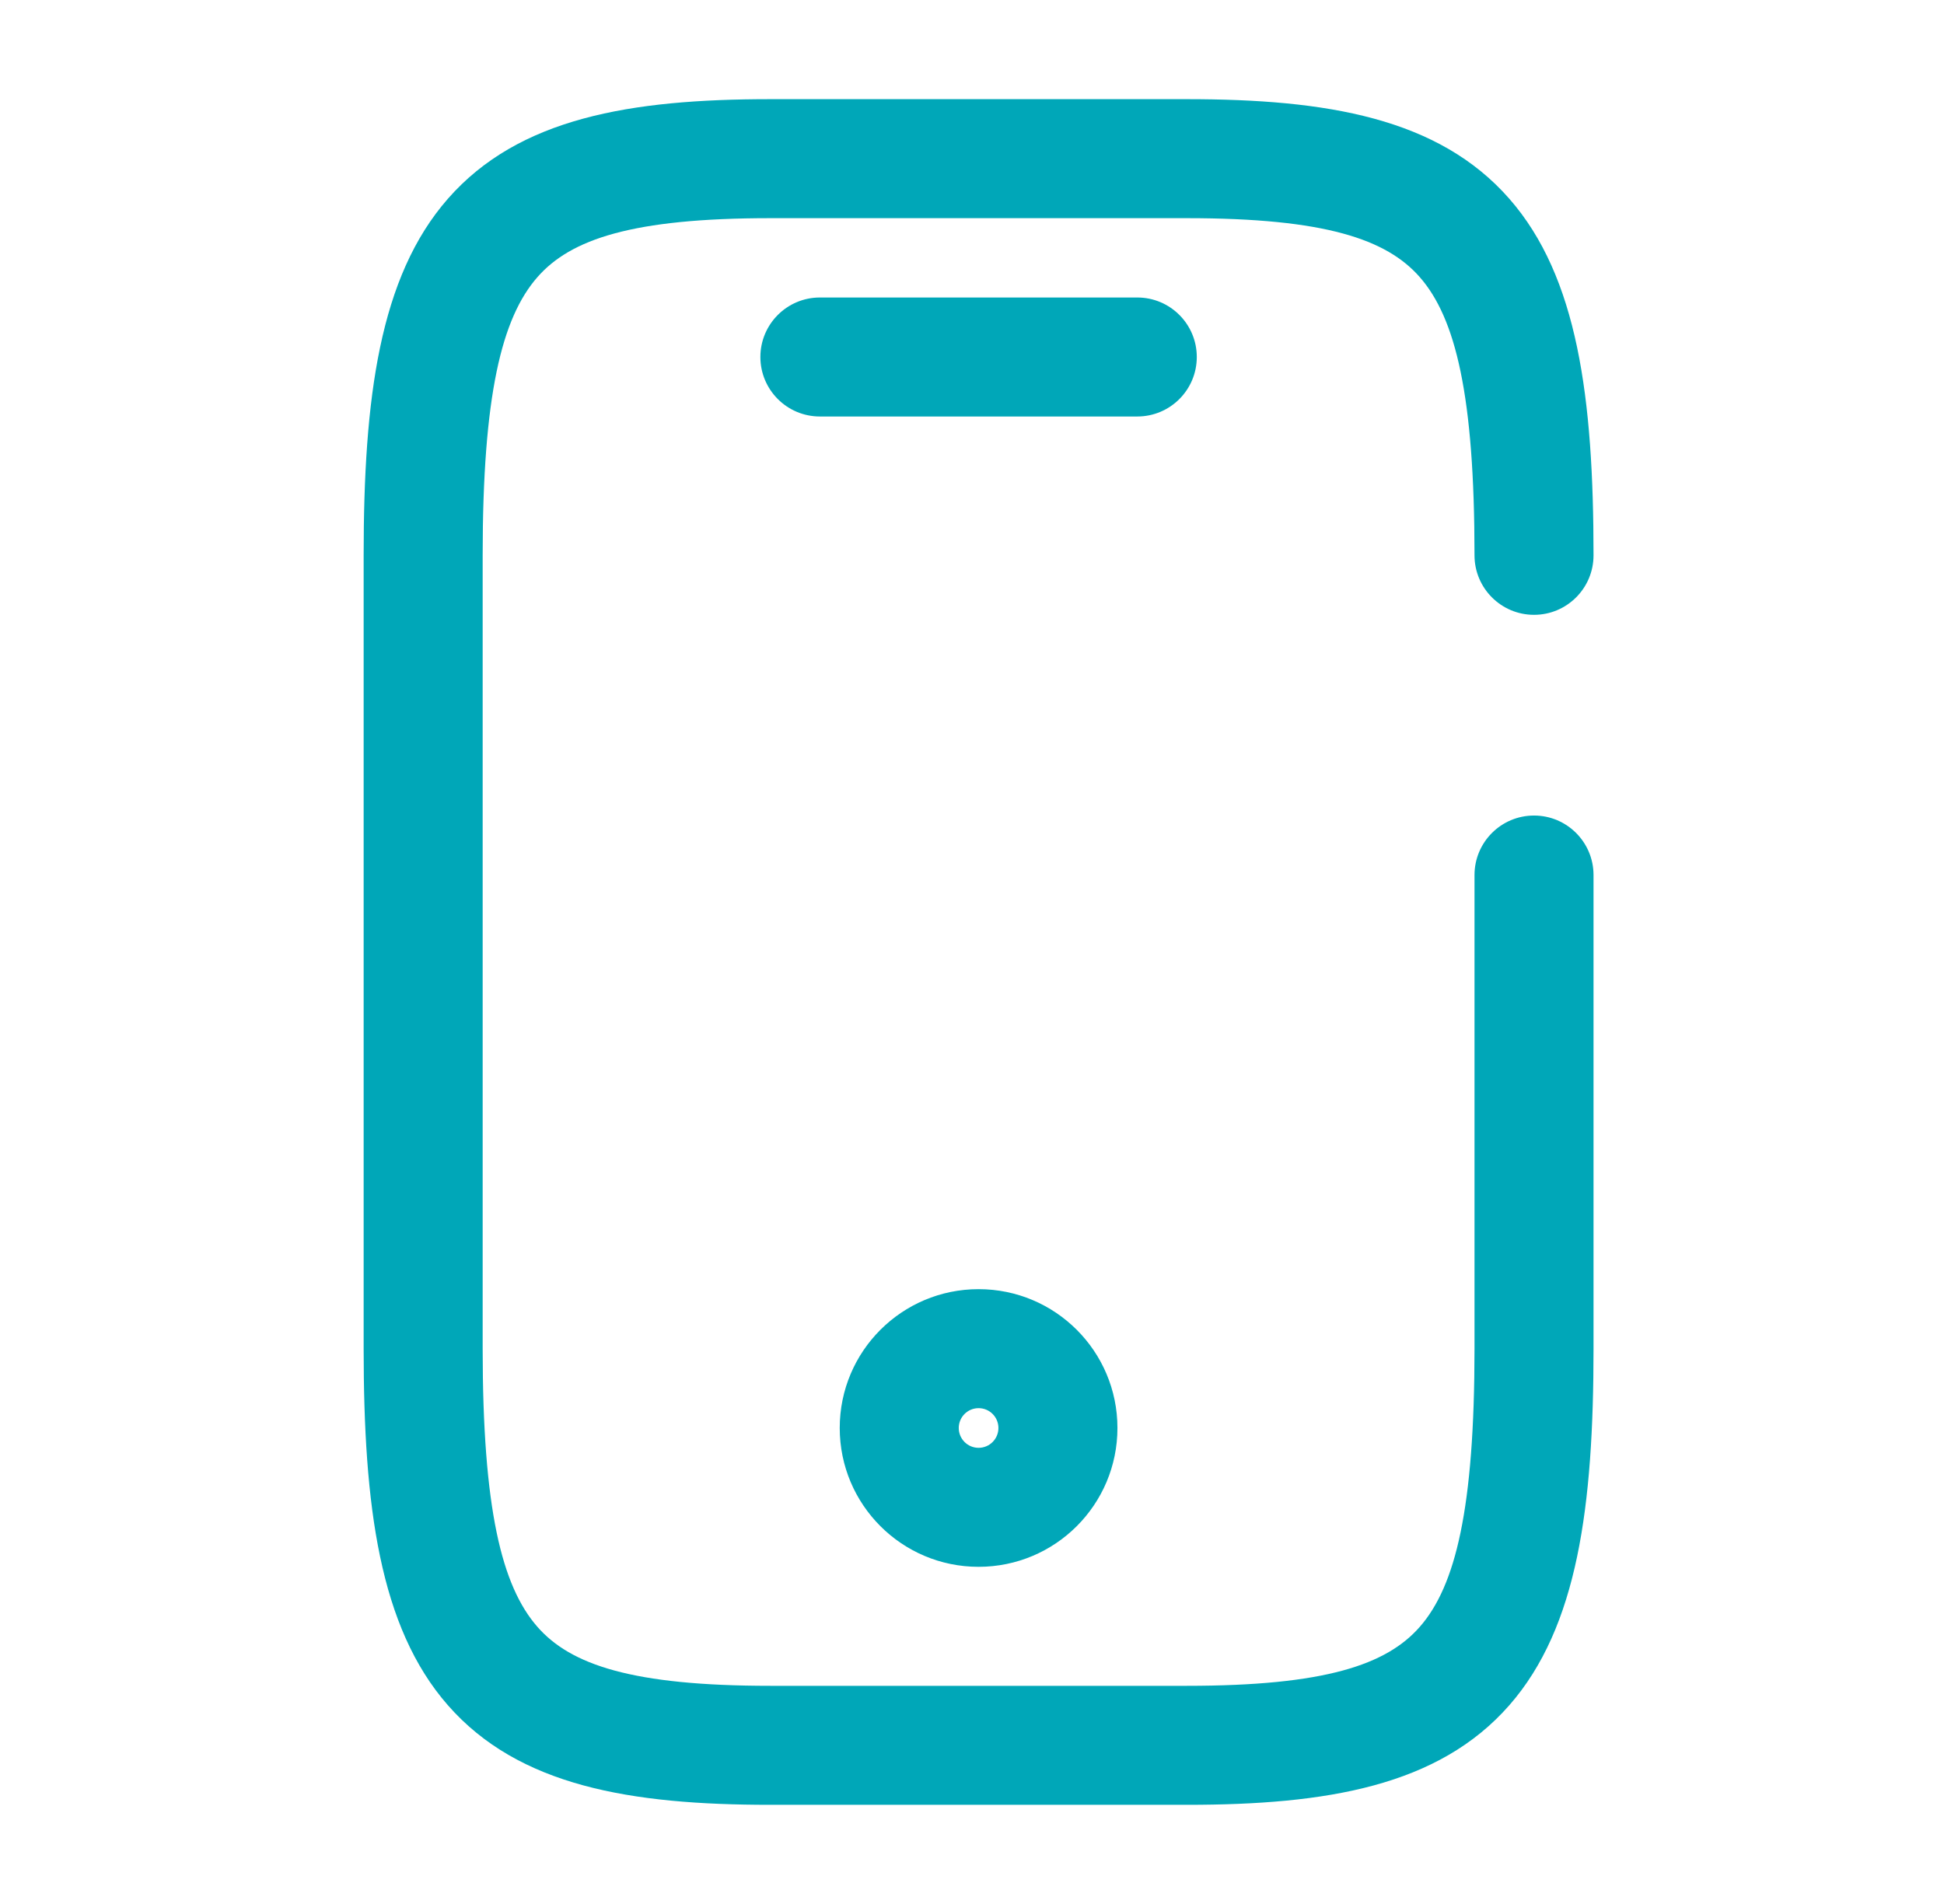 <svg width="49" height="48" viewBox="0 0 49 48" fill="none" xmlns="http://www.w3.org/2000/svg">
<path fill-rule="evenodd" clip-rule="evenodd" d="M13.545 6.988C12.644 8.018 12.166 9.968 12.166 14V34C12.166 38.032 12.644 39.982 13.545 41.012C14.383 41.97 15.936 42.5 19.416 42.5H29.916C33.397 42.5 34.95 41.97 35.788 41.012C36.689 39.982 37.166 38.032 37.166 34V22.06C37.166 21.232 37.838 20.56 38.666 20.56C39.495 20.56 40.166 21.232 40.166 22.06V34C40.166 37.968 39.769 41.018 38.045 42.988C36.258 45.03 33.436 45.5 29.916 45.5H19.416C15.897 45.5 13.075 45.03 11.288 42.988C9.564 41.018 9.166 37.968 9.166 34V14C9.166 10.032 9.564 6.982 11.288 5.012C13.075 2.97 15.897 2.5 19.416 2.5H29.916C33.436 2.5 36.258 2.97 38.045 5.012C39.769 6.982 40.166 10.032 40.166 14C40.166 14.828 39.495 15.5 38.666 15.5C37.838 15.5 37.166 14.828 37.166 14C37.166 9.968 36.689 8.018 35.788 6.988C34.95 6.03 33.397 5.5 29.916 5.5H19.416C15.936 5.5 14.383 6.03 13.545 6.988ZM19.166 9C19.166 8.172 19.838 7.5 20.666 7.5H28.666C29.495 7.5 30.166 8.172 30.166 9C30.166 9.828 29.495 10.5 28.666 10.5H20.666C19.838 10.5 19.166 9.828 19.166 9ZM24.666 35.5C24.39 35.5 24.166 35.724 24.166 36C24.166 36.276 24.39 36.5 24.666 36.5C24.943 36.5 25.166 36.276 25.166 36C25.166 35.724 24.943 35.5 24.666 35.5ZM21.166 36C21.166 34.067 22.733 32.5 24.666 32.5C26.599 32.5 28.166 34.067 28.166 36C28.166 37.933 26.599 39.5 24.666 39.5C22.733 39.5 21.166 37.933 21.166 36Z" fill="#00A7B8"/>
</svg>
